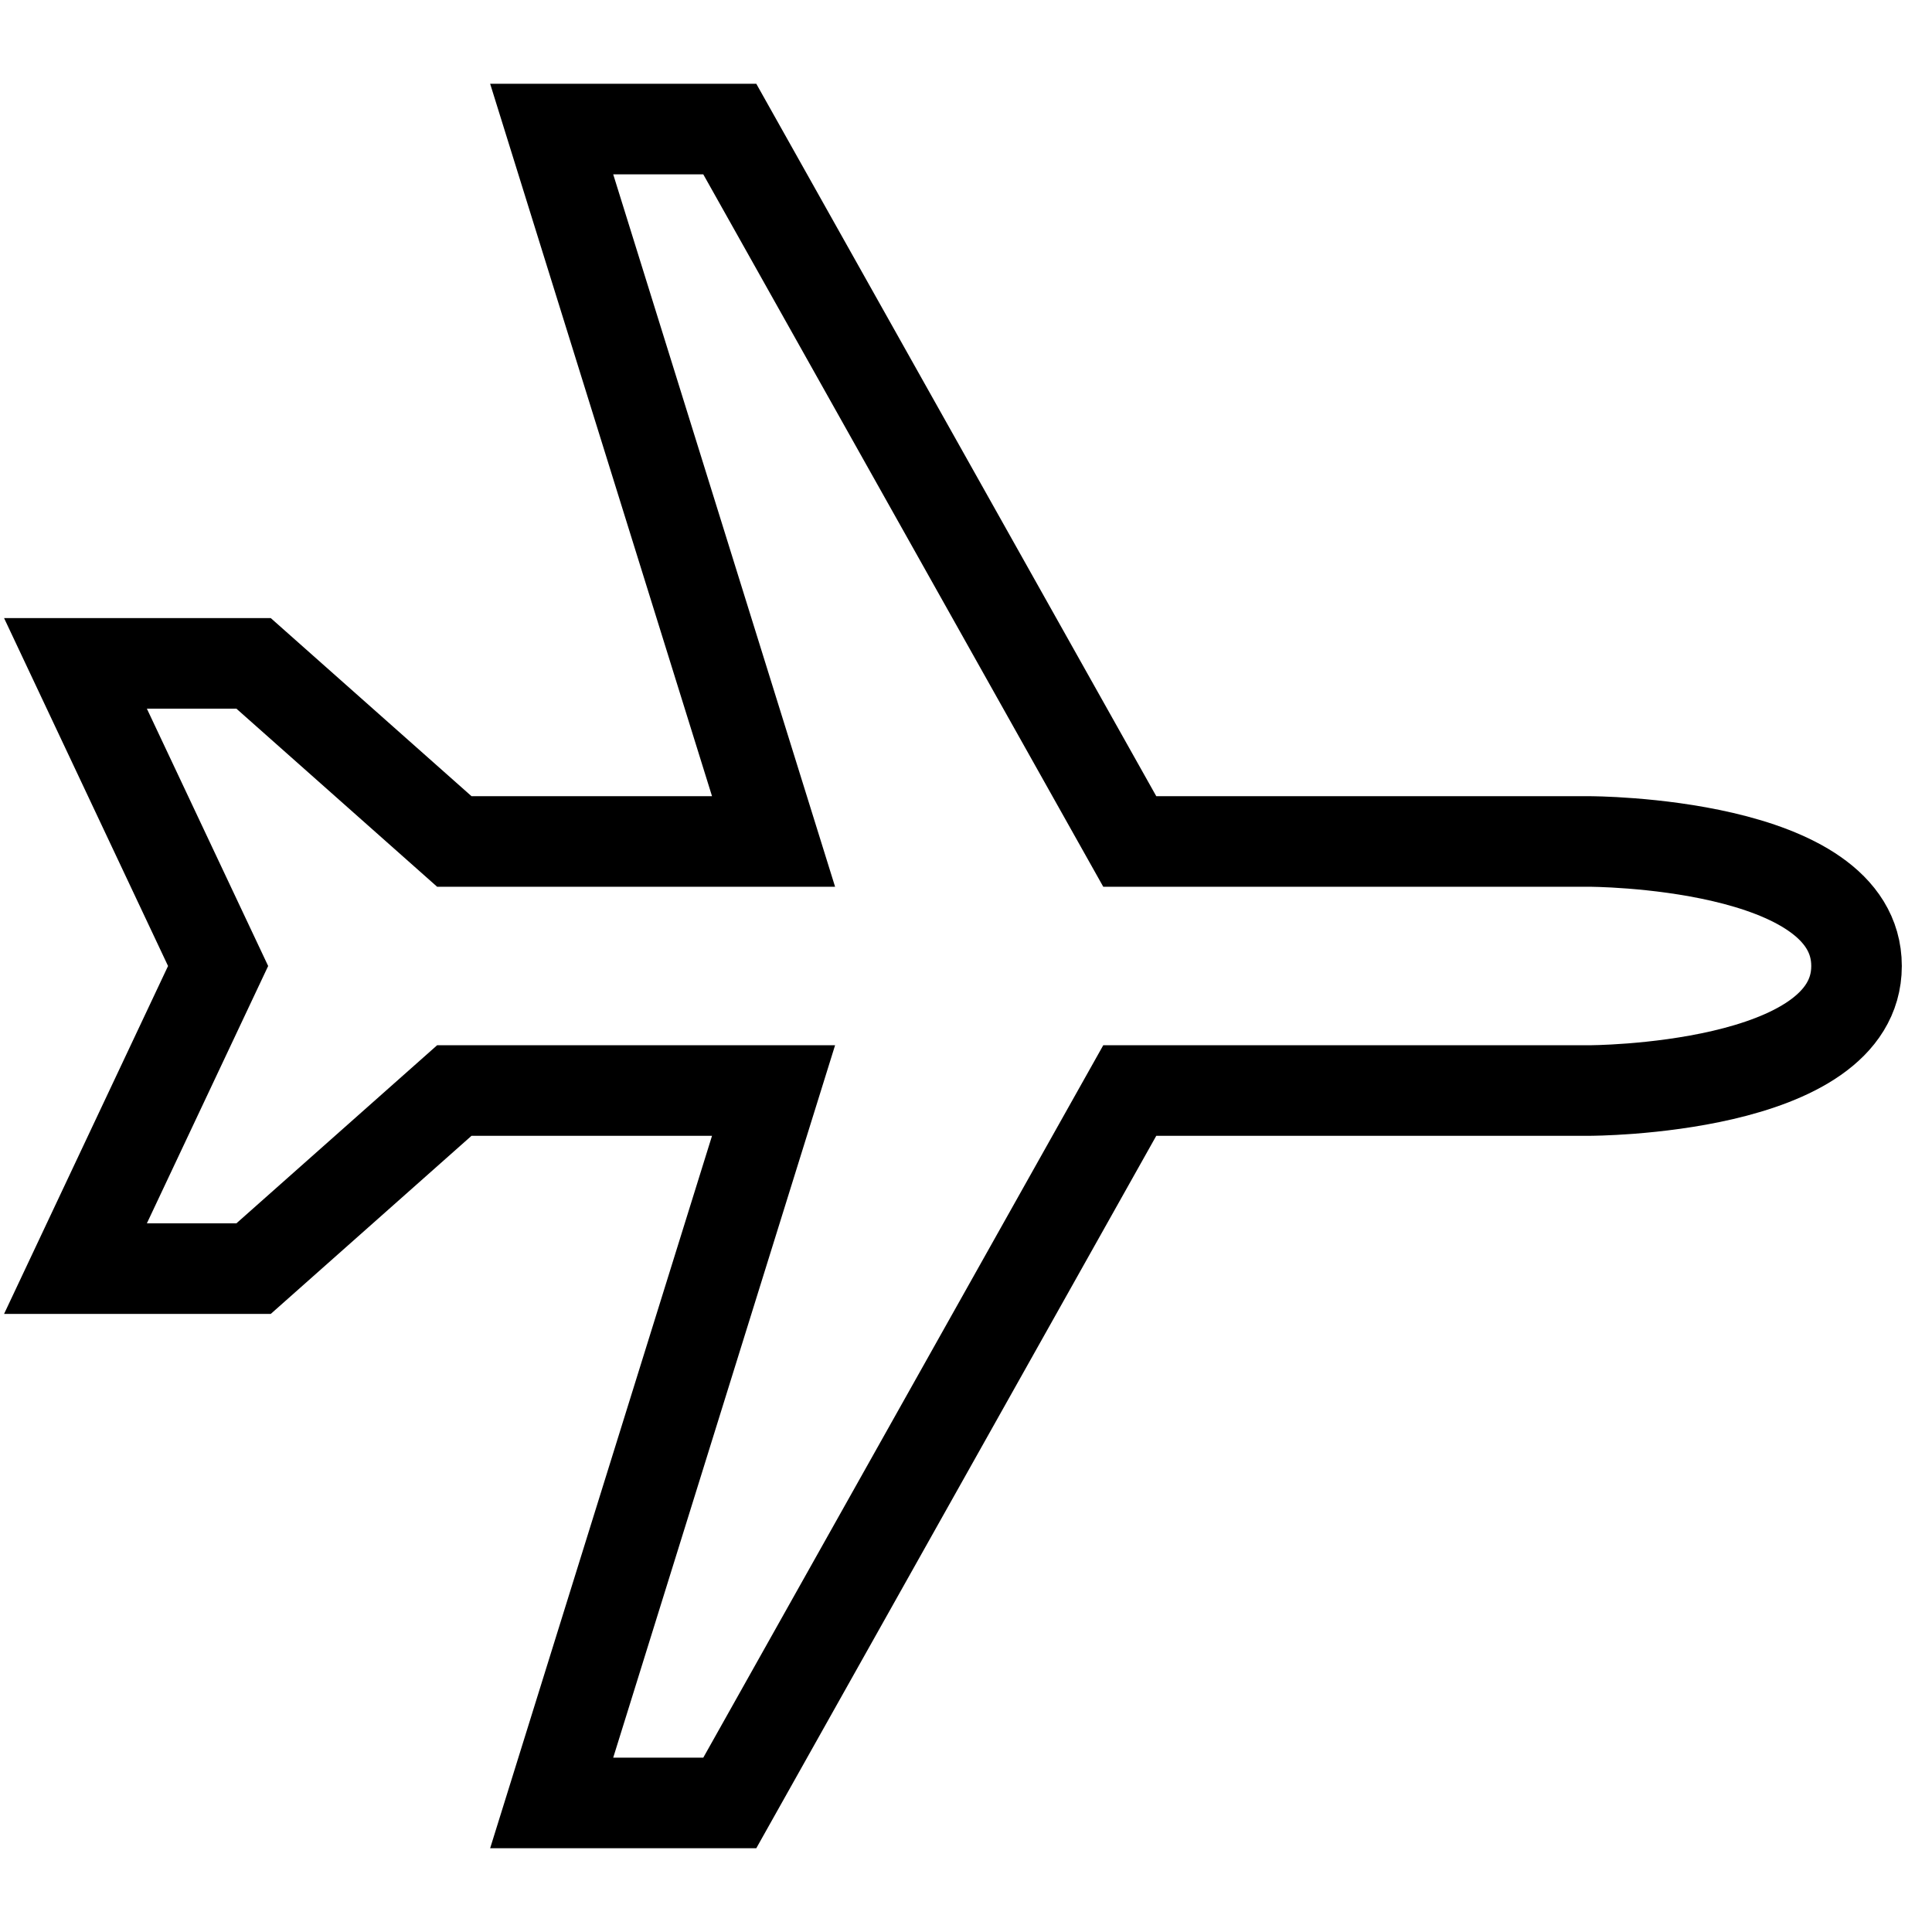 <?xml version="1.0" encoding="utf-8"?>
<!-- Svg Vector Icons : http://www.onlinewebfonts.com/icon -->
<!DOCTYPE svg PUBLIC "-//W3C//DTD SVG 1.1//EN" "http://www.w3.org/Graphics/SVG/1.1/DTD/svg11.dtd">
<svg version="1.1" xmlns="http://www.w3.org/2000/svg" xmlns:xlink="http://www.w3.org/1999/xlink" x="0px" y="0px" viewBox="0 0 256 256" enable-background="new 0 0 256 256" xml:space="preserve">
<g><g><path stroke-width="12" fill-opacity="0" stroke="#000000"  d="M73.1,238.9h23.6l53-94.4h60.9c0,0,35.4,0,35.4-16.5c0-16.5-35.4-16.5-35.4-16.5h-60.9l-53-94.4H73.1l29.4,94.4H60.2L33.6,87.9H10L28.9,128L10,168.1h23.6l26.6-23.6h42.3L73.1,238.9L73.1,238.9z"/></g></g>
</svg>